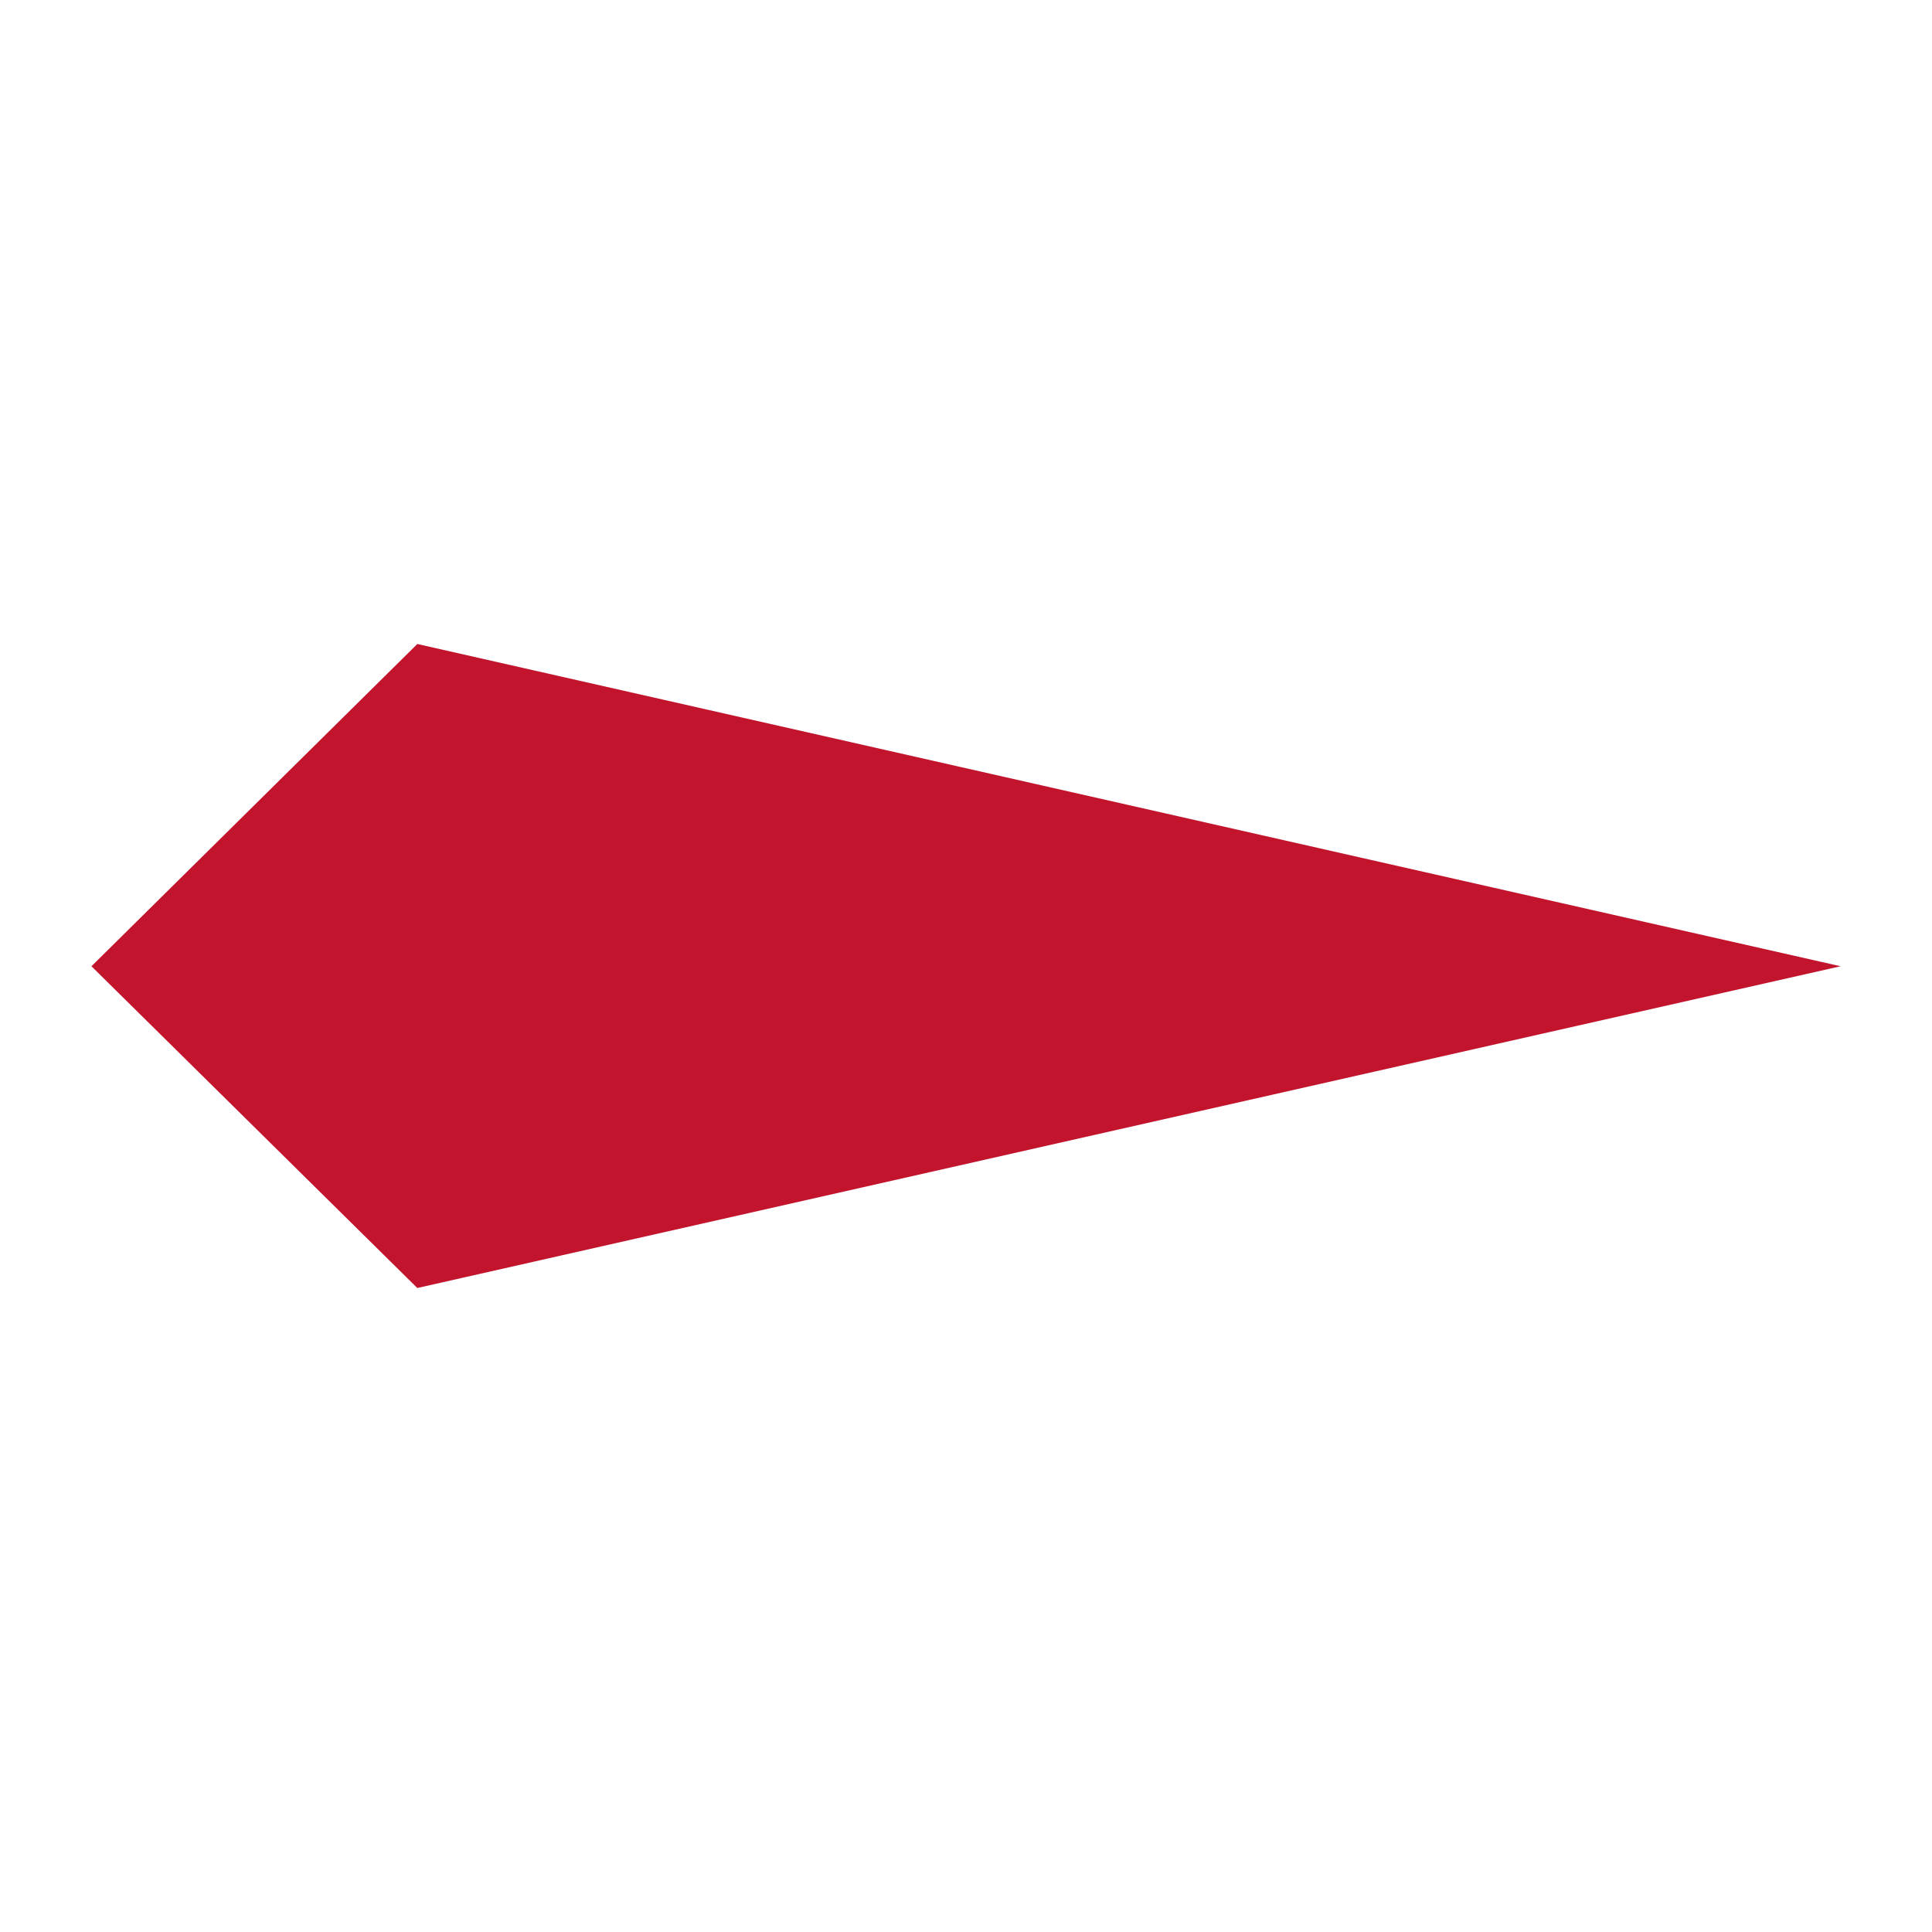 <?xml version="1.0" encoding="utf-8"?>
<!-- Generator: Adobe Illustrator 21.1.0, SVG Export Plug-In . SVG Version: 6.00 Build 0)  -->
<svg version="1.1" id="Layer_1" xmlns="http://www.w3.org/2000/svg" xmlns:xlink="http://www.w3.org/1999/xlink" x="0px" y="0px"
	 viewBox="0 0 750 750" style="enable-background:new 0 0 750 750;" xml:space="preserve">
<style type="text/css">
	.st0{fill:#C3142D;}
</style>
<title>closer-look-elementsArtboard 16 copy 17</title>
<polygon class="st0" points="162,500 35.5,375.1 162,250 714.5,375.1 "/>
</svg>
